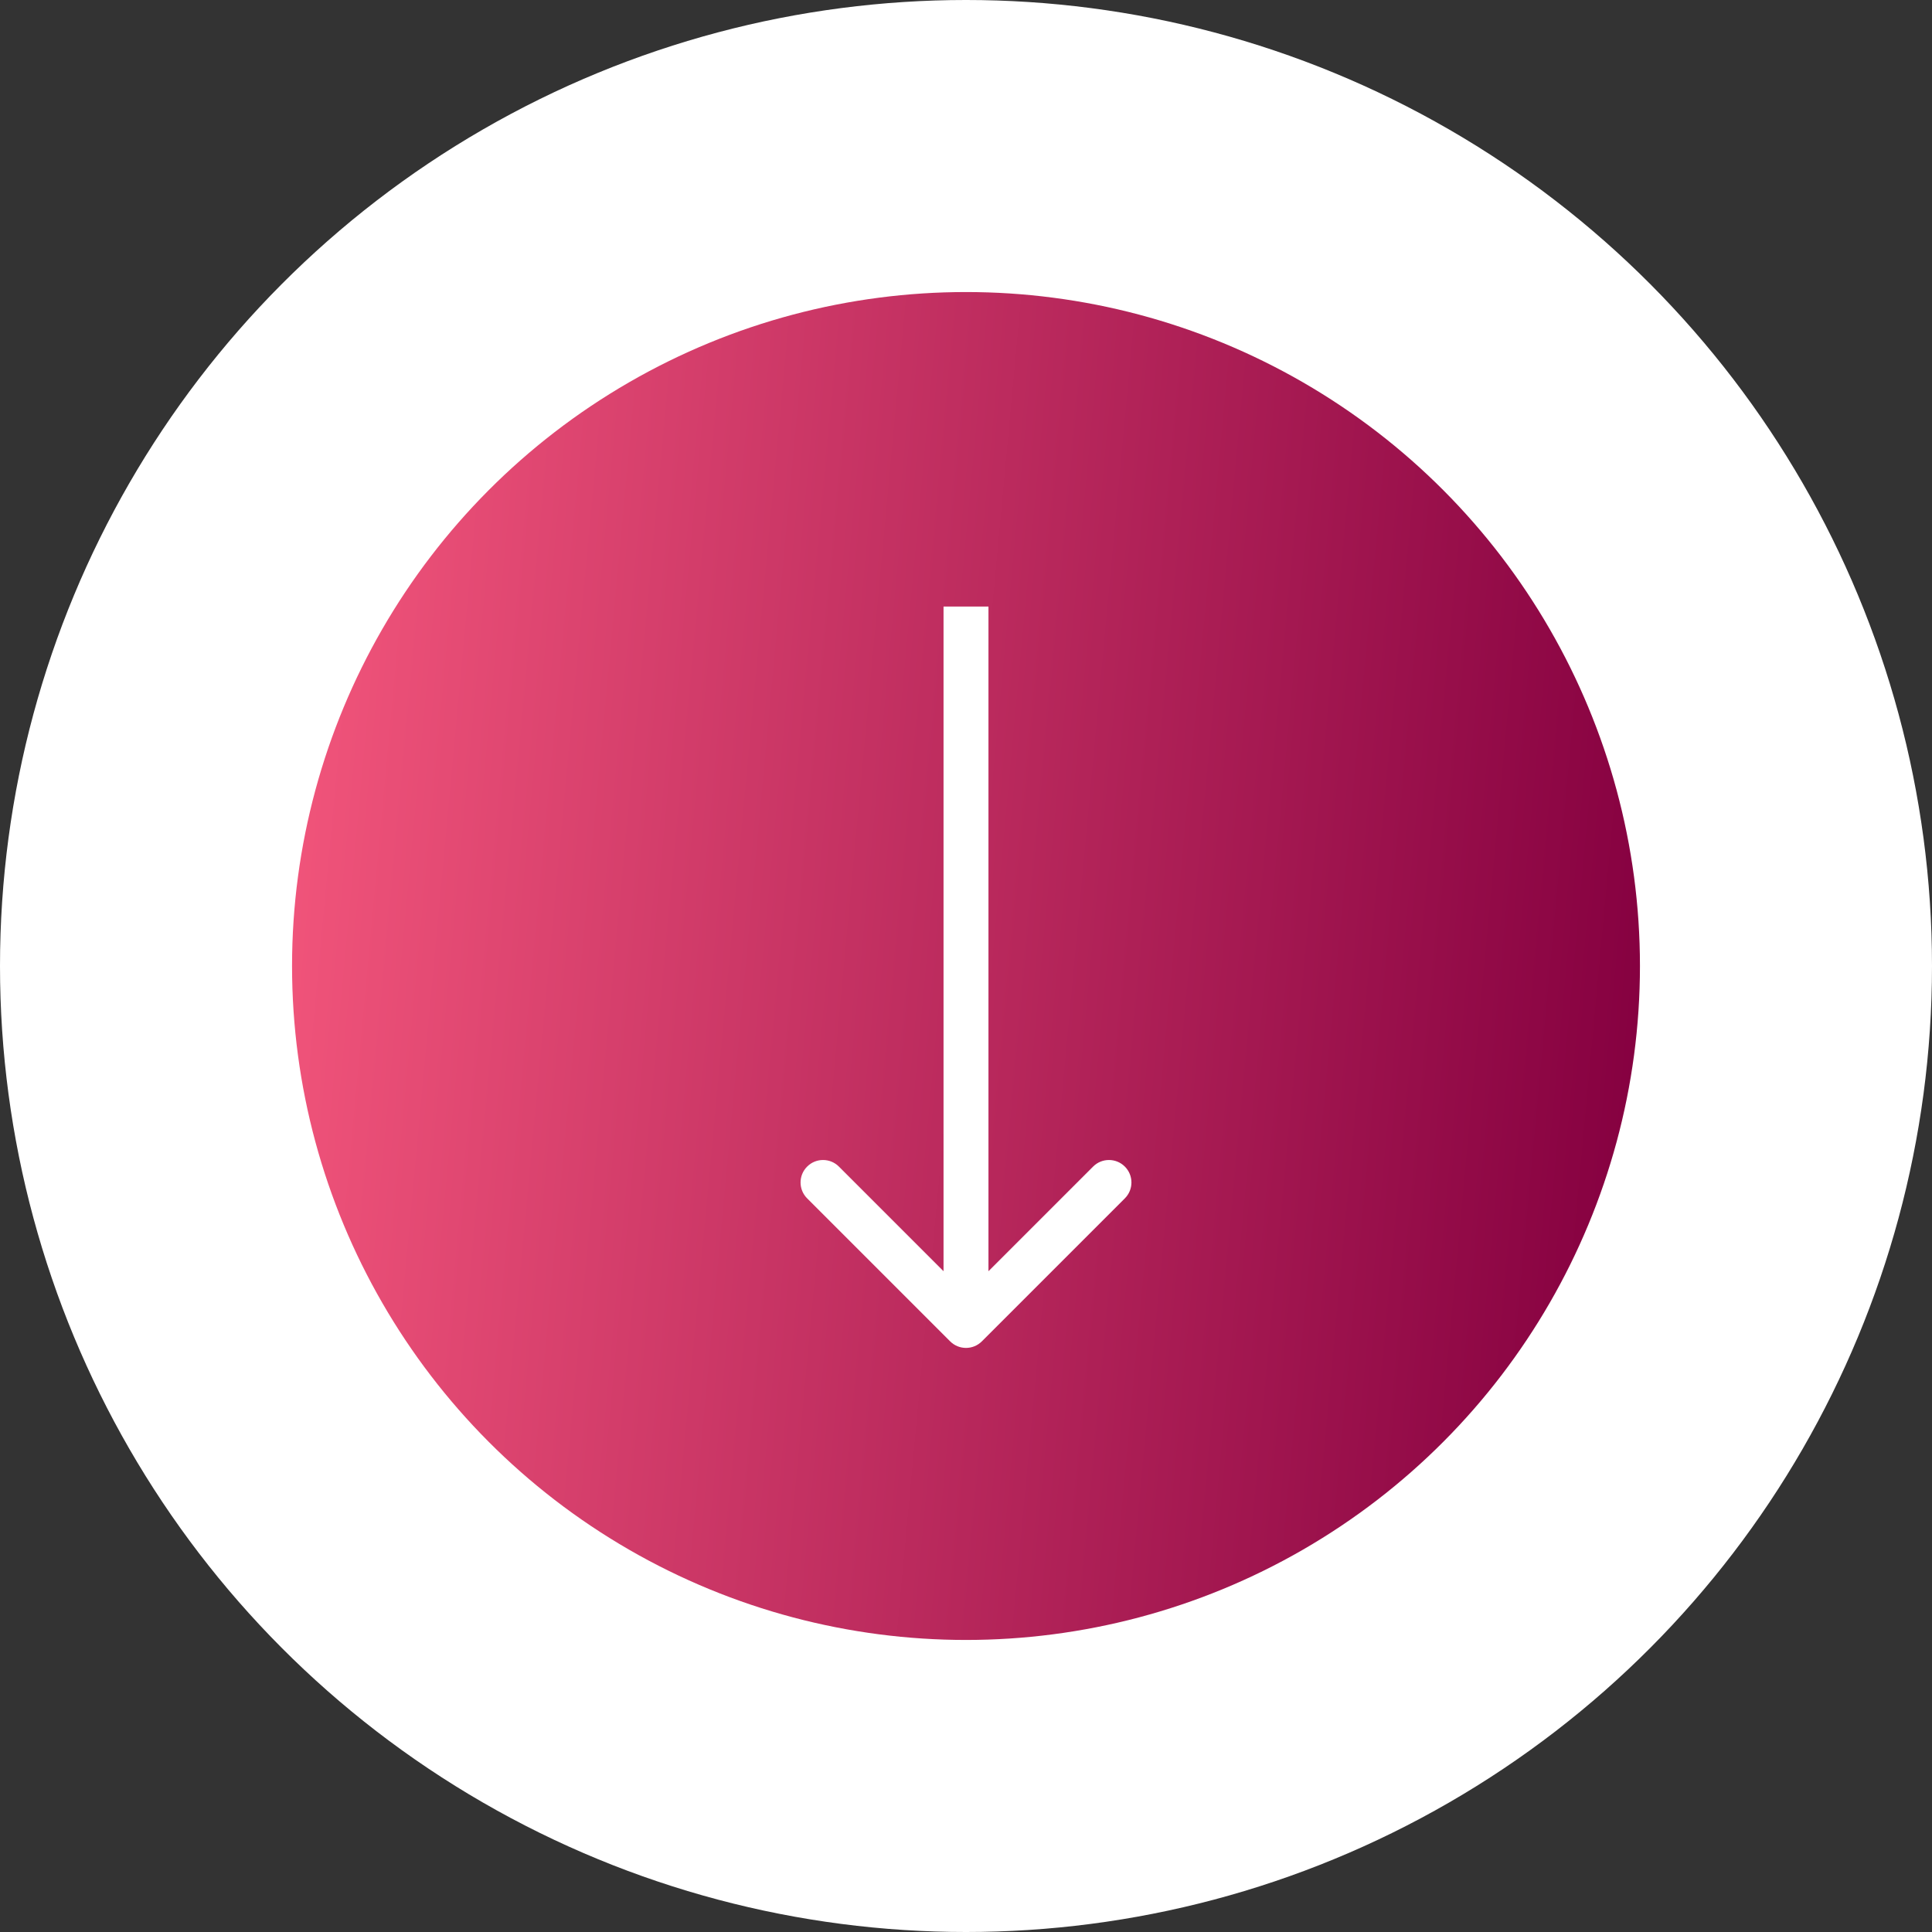 <?xml version="1.0" encoding="UTF-8"?> <svg xmlns="http://www.w3.org/2000/svg" width="86" height="86" viewBox="0 0 86 86" fill="none"><rect x="0" y="0" width="86" height="86" fill="#333333" stroke="none"/> <circle cx="43" cy="43" r="43" fill="white"></circle> <circle cx="43" cy="43" r="30" fill="url(#paint0_linear_25_25)"></circle> <path d="M42.293 59.707C42.683 60.098 43.317 60.098 43.707 59.707L50.071 53.343C50.462 52.953 50.462 52.319 50.071 51.929C49.681 51.538 49.047 51.538 48.657 51.929L43 57.586L37.343 51.929C36.953 51.538 36.319 51.538 35.929 51.929C35.538 52.319 35.538 52.953 35.929 53.343L42.293 59.707ZM42 27L42 59L44 59L44 27L42 27Z" fill="white"></path> <defs> <linearGradient id="paint0_linear_25_25" x1="12.071" y1="38.231" x2="73.649" y2="43.957" gradientUnits="userSpaceOnUse"> <stop stop-color="#F2557B"></stop> <stop offset="1" stop-color="#850040"></stop> </linearGradient> </defs> </svg> 